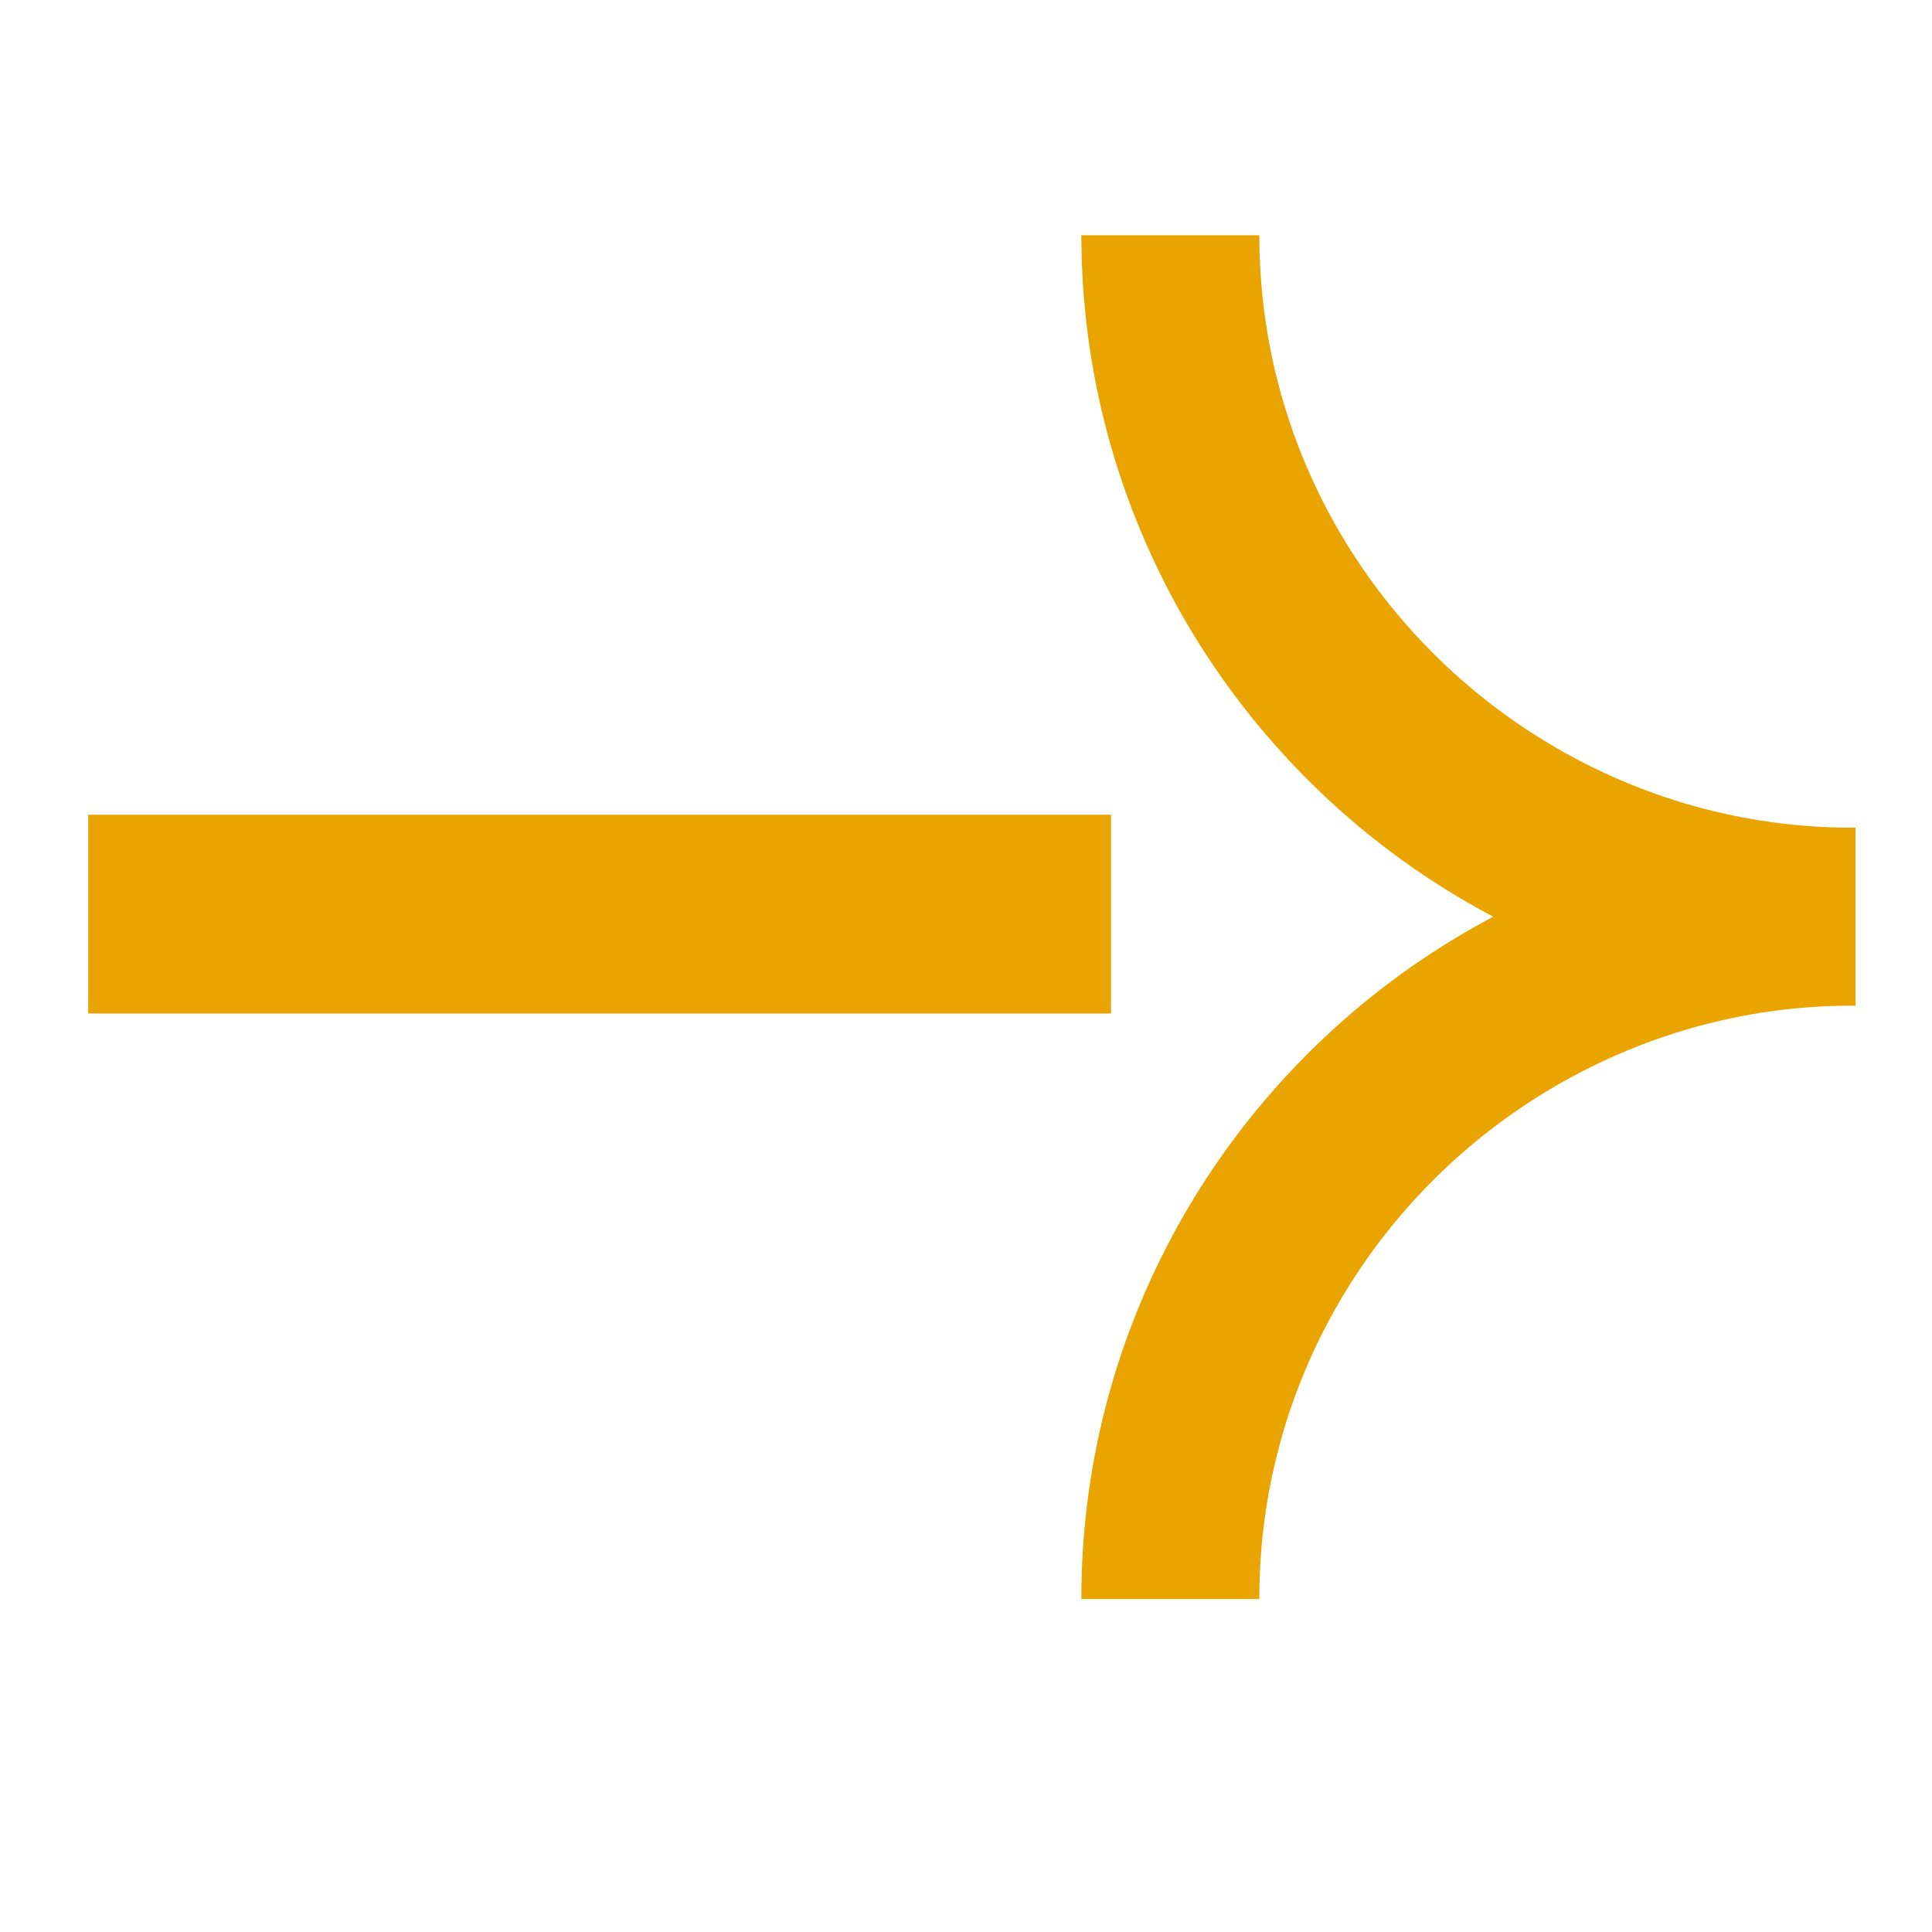 <svg width="17" height="17" viewBox="0 0 17 17" fill="none" xmlns="http://www.w3.org/2000/svg">
<path d="M16.281 7.283C15.325 7.28 14.43 7.015 13.66 6.561C12.12 5.653 11.082 3.983 11.081 2.07H9.515C9.516 3.209 9.8 4.282 10.298 5.225C10.732 6.046 11.329 6.767 12.046 7.346C12.385 7.62 12.751 7.861 13.139 8.066C12.751 8.272 12.385 8.513 12.046 8.787C11.329 9.366 10.732 10.087 10.298 10.908C9.799 11.852 9.515 12.926 9.515 14.066L9.516 14.07H11.081L11.081 14.066C11.081 12.152 12.12 10.48 13.66 9.572C14.431 9.118 15.325 8.852 16.282 8.849C16.287 8.849 16.327 8.85 16.327 8.85V7.284V7.283C16.327 7.283 16.287 7.283 16.281 7.283Z" fill="#EAA400"/>
<path d="M0.776 7.169H9.776V8.918H0.776V7.169Z" fill="#EAA400"/>
</svg>
